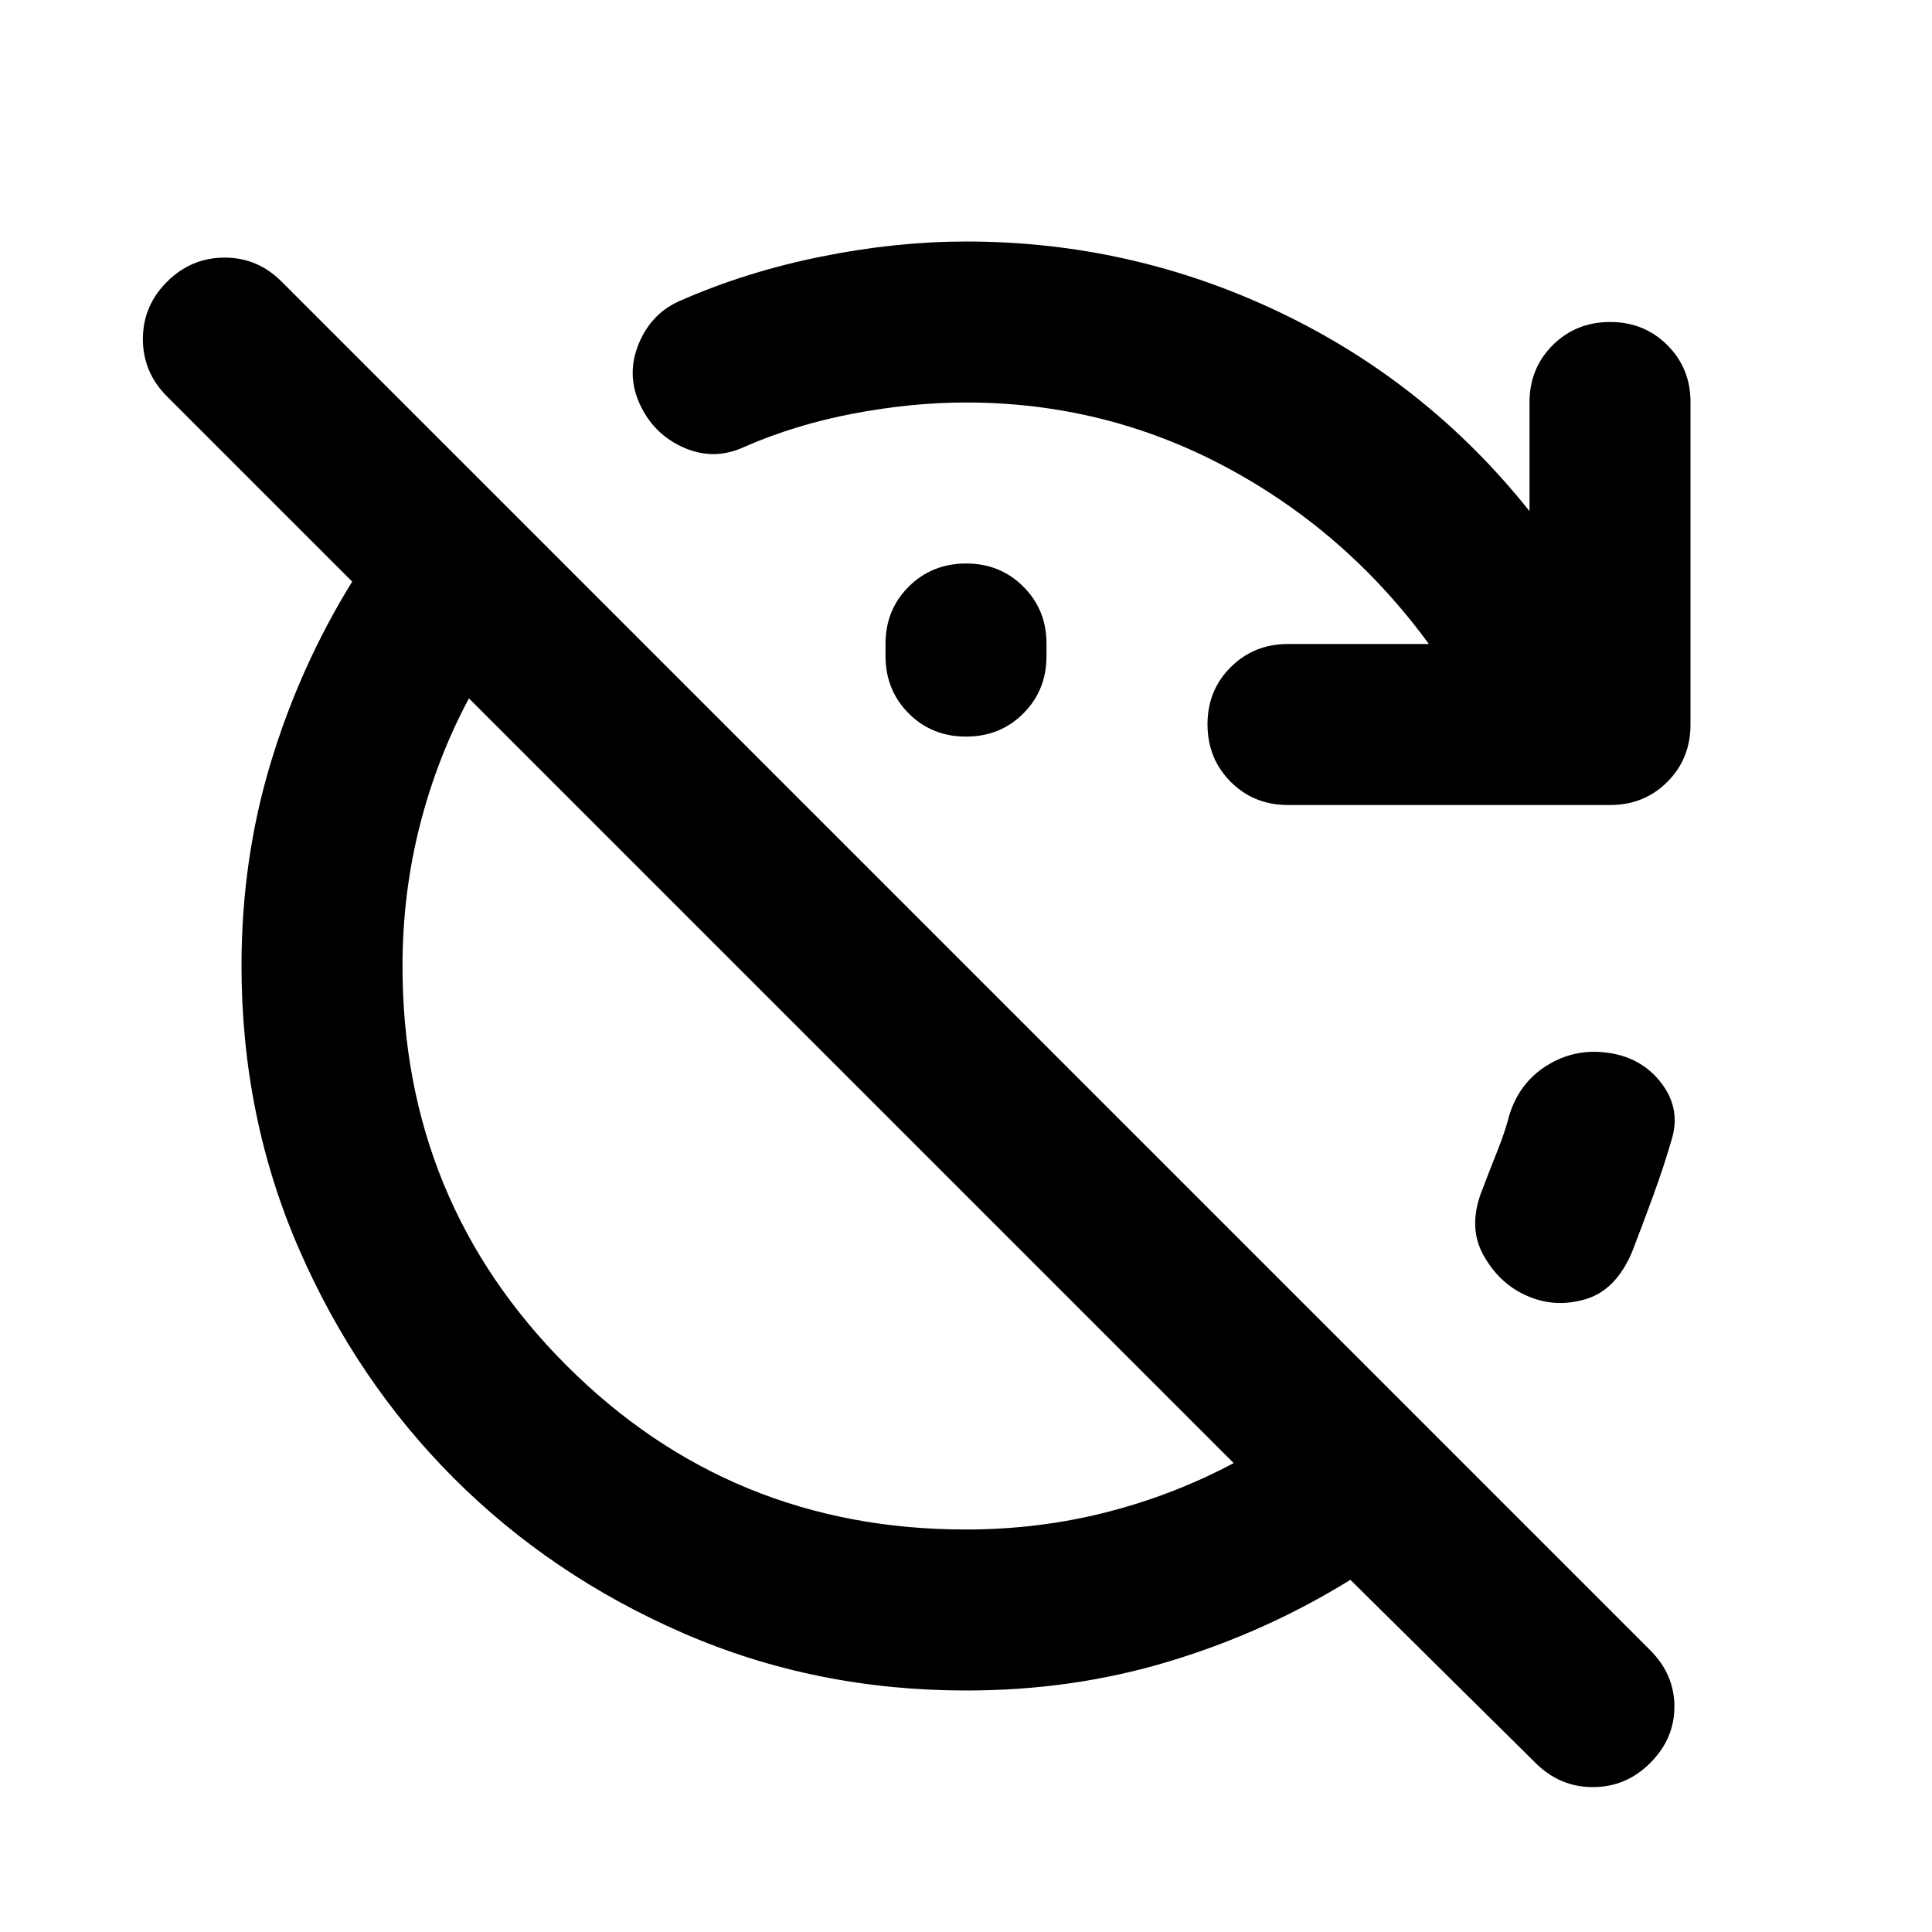 <?xml version="1.0" encoding="utf-8"?>
<!-- Generator: www.svgicons.com -->
<svg xmlns="http://www.w3.org/2000/svg" width="800" height="800" viewBox="0 0 24 24">
<path fill="currentColor" d="m19.075 21.9l-2.3-2.275q-1.05.65-2.25 1.013T12 21q-1.875 0-3.512-.712t-2.85-1.925t-1.925-2.85T3 12q0-1.325.363-2.525t1.012-2.25l-2.3-2.3q-.3-.3-.3-.713t.3-.712t.713-.3t.712.3l17 17q.3.3.3.7t-.3.7t-.712.3t-.713-.3M12 19q.9 0 1.738-.213t1.587-.612l-9.5-9.5q-.4.75-.612 1.588T5 12q0 2.925 2.038 4.963T12 19m4-9q-.425 0-.712-.288T15 9t.288-.712T16 8h1.75q-1.025-1.4-2.525-2.2T12 5q-.675 0-1.4.138t-1.35.412q-.375.175-.75.013t-.55-.538t-.012-.763t.537-.537q.8-.35 1.725-.537T12 3q2.05 0 3.888.875T19 6.35V5q0-.425.288-.712T20 4t.713.288T21 5v4q0 .425-.288.713T20 10zm-4-.85q-.425 0-.712-.288T11 8.15V8q0-.425.288-.712T12 7t.713.288T13 8v.15q0 .425-.288.713T12 9.15m6.975 6.95q-.35-.15-.55-.513t0-.837q.075-.2.175-.45t.15-.45q.125-.4.463-.612t.737-.163q.425.05.675.363t.15.687q-.1.35-.237.725t-.263.7q-.2.475-.575.588t-.725-.038"/>
</svg>